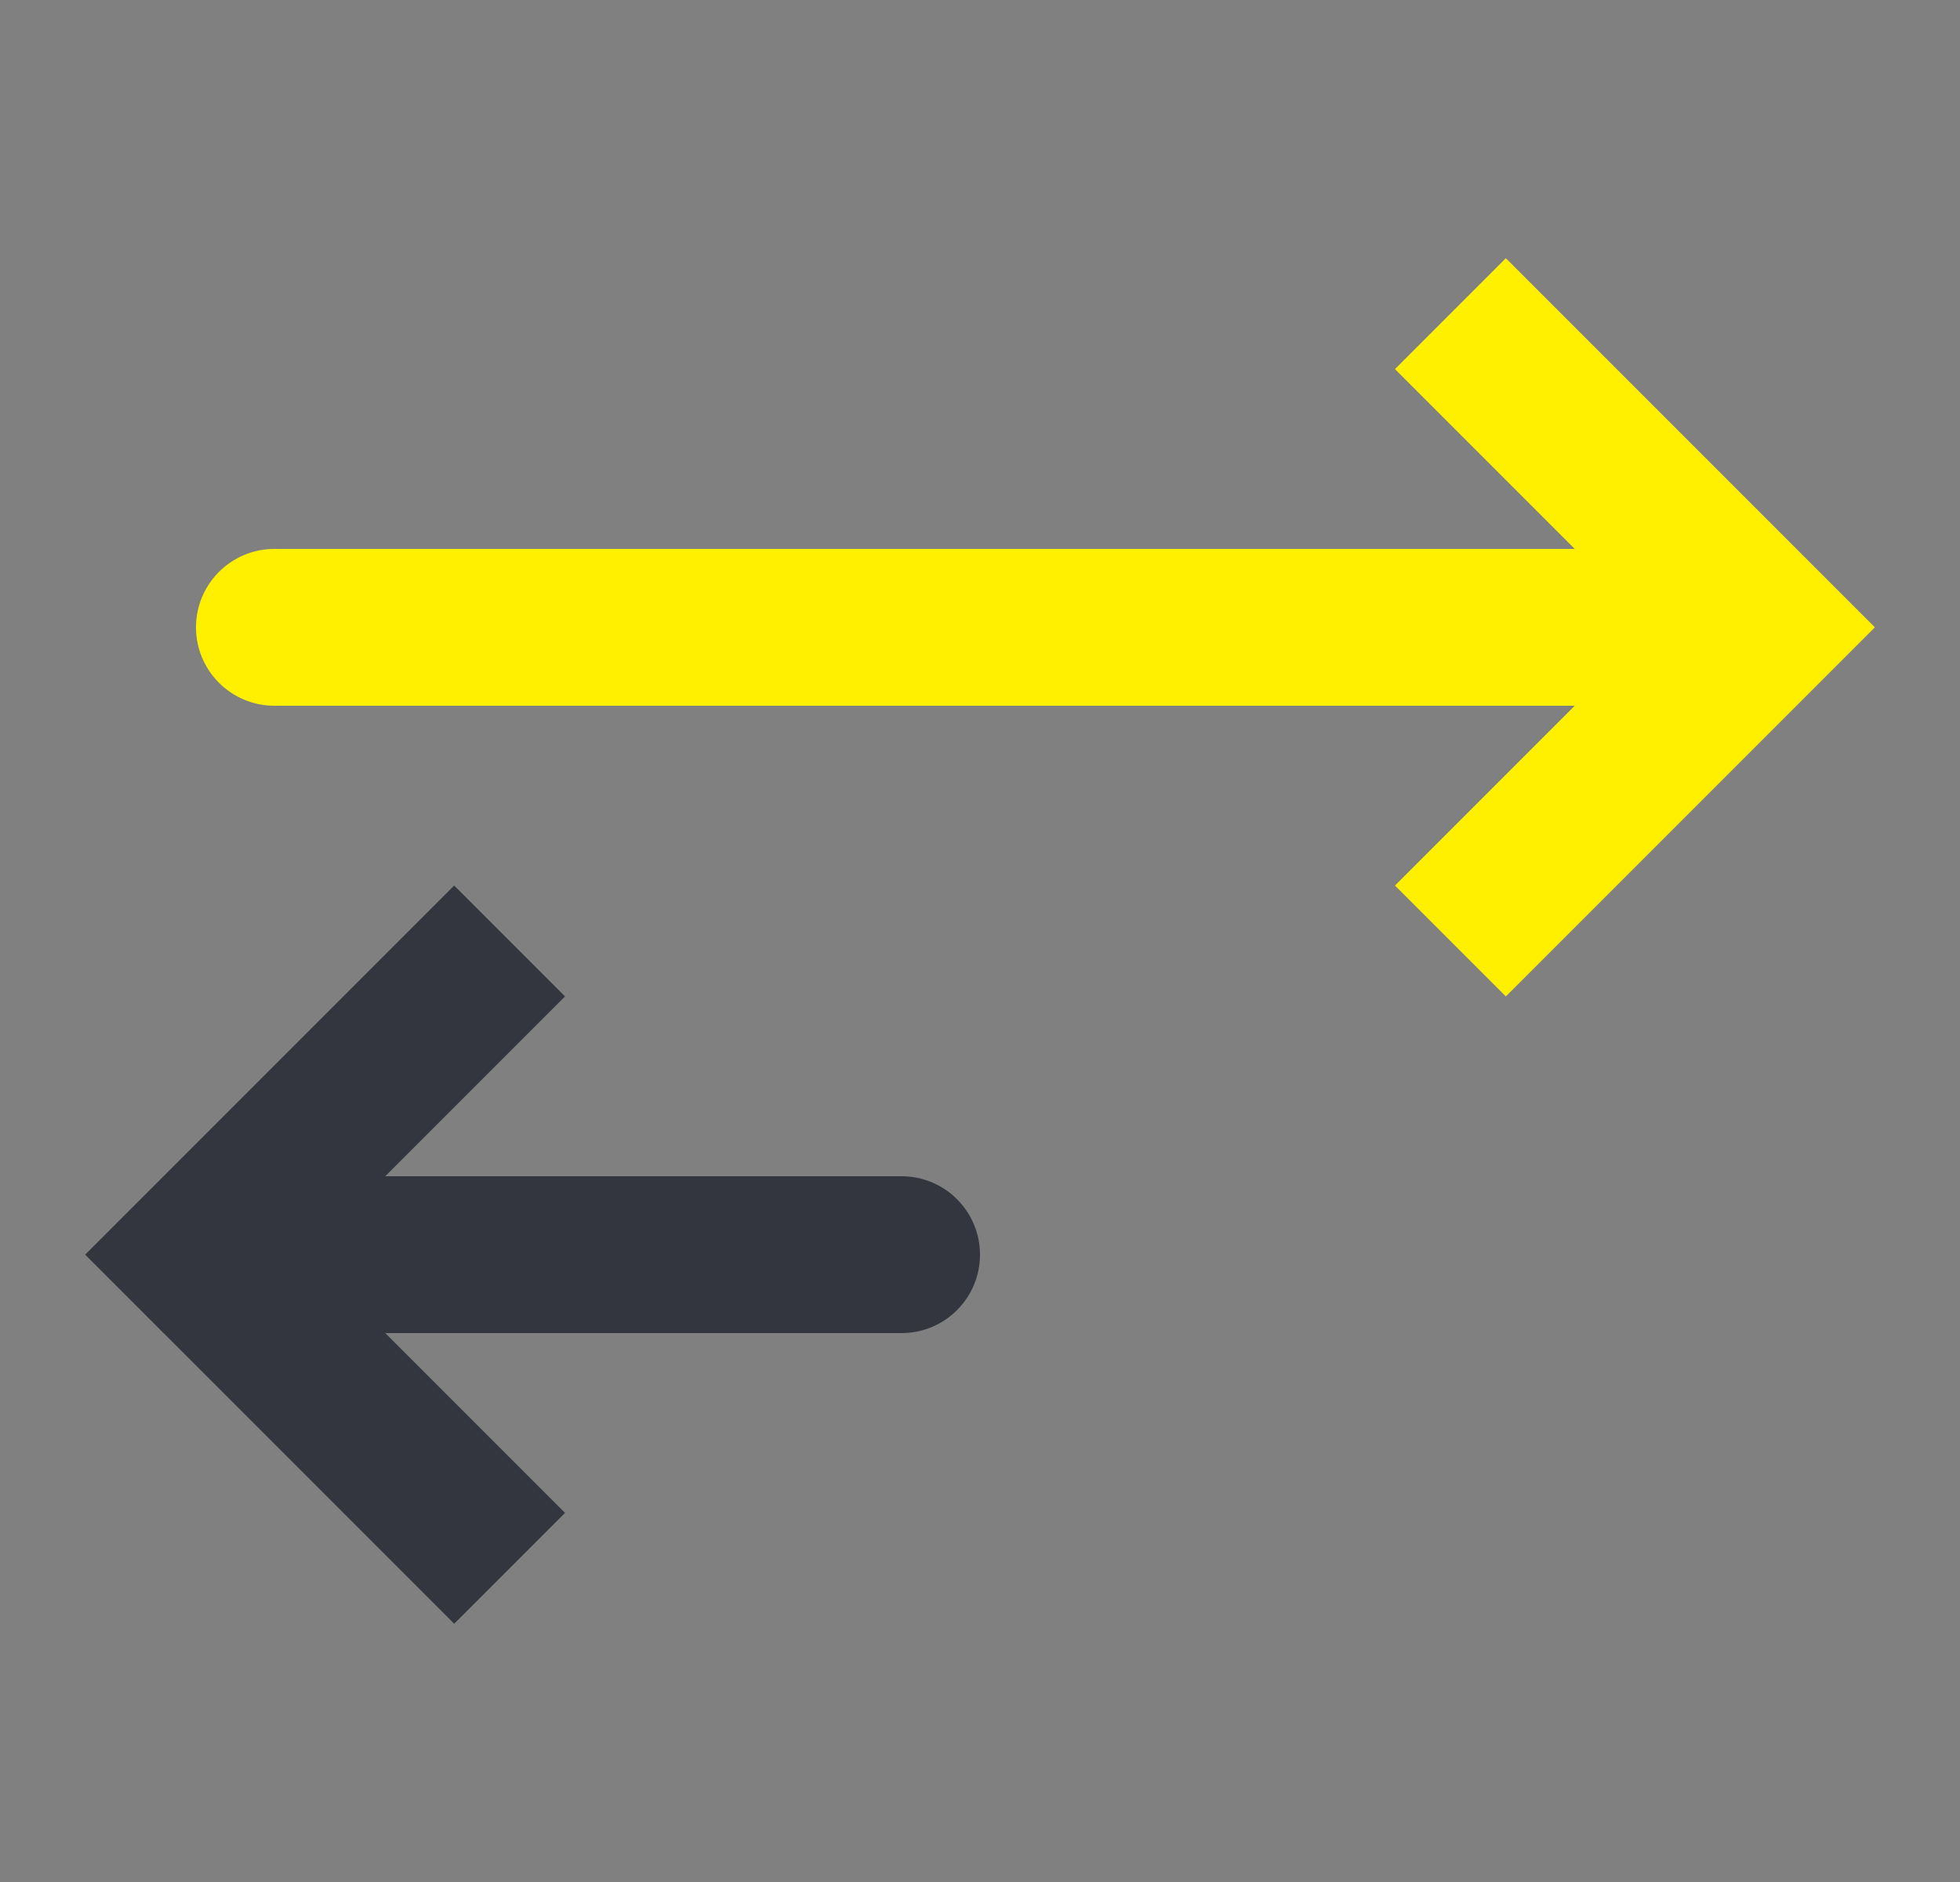 <svg width="25" height="24" viewBox="0 0 25 24" fill="none" xmlns="http://www.w3.org/2000/svg">
<rect x="0" y="0" width="25" height="24" fill="#808080" stroke="none"/>
<path d="M22.5 8L23.207 7.293L23.914 8L23.207 8.707L22.5 8ZM3.5 9C2.948 9 2.5 8.552 2.5 8C2.5 7.448 2.948 7 3.5 7V9ZM19.207 3.293L23.207 7.293L21.793 8.707L17.793 4.707L19.207 3.293ZM23.207 8.707L19.207 12.707L17.793 11.293L21.793 7.293L23.207 8.707ZM22.5 9H3.5V7H22.5V9Z" fill="#FFF000"/>
<path d="M2.5 16L1.793 15.293L1.086 16L1.793 16.707L2.5 16ZM11.5 17C12.052 17 12.5 16.552 12.5 16C12.5 15.448 12.052 15 11.5 15L11.5 17ZM5.793 11.293L1.793 15.293L3.207 16.707L7.207 12.707L5.793 11.293ZM1.793 16.707L5.793 20.707L7.207 19.293L3.207 15.293L1.793 16.707ZM2.5 17L11.5 17L11.5 15L2.5 15L2.5 17Z" fill="#33363F"/>
</svg>
